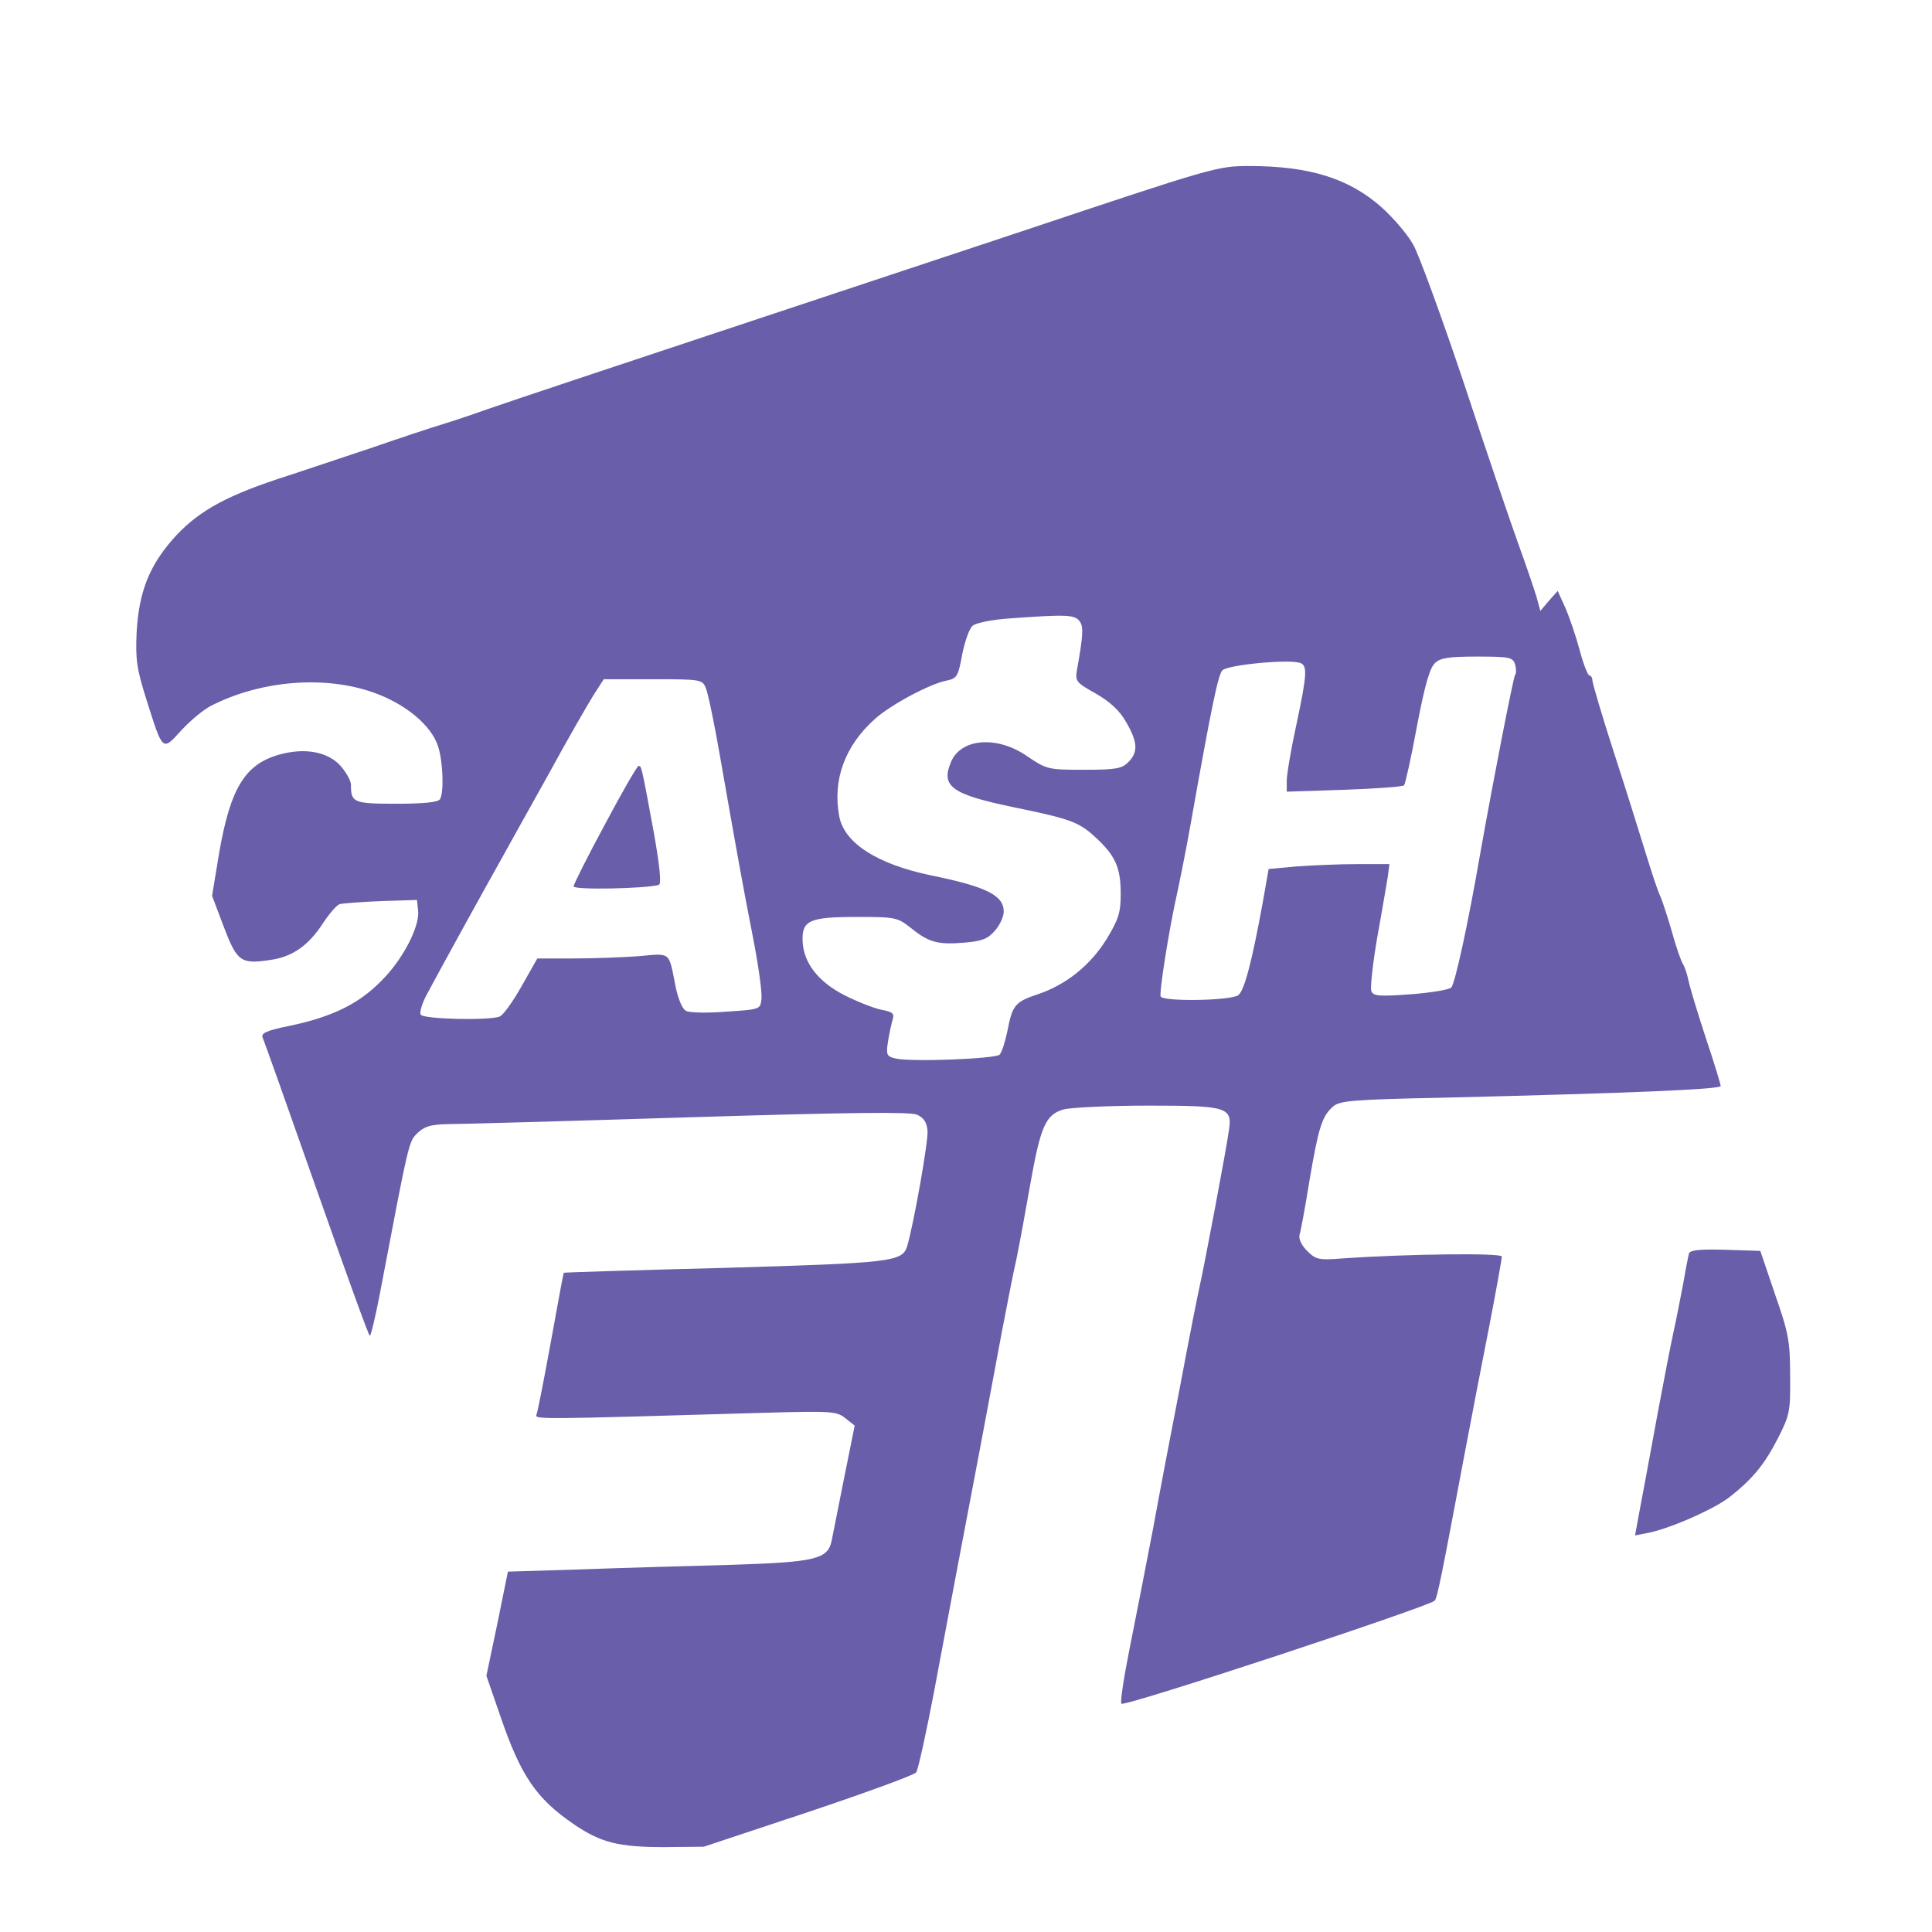 <?xml version="1.0" standalone="no"?>
<svg version="1.0" xmlns="http://www.w3.org/2000/svg"
 width="512pt" height="512pt" viewBox="0 0 512 512"
 preserveAspectRatio="xMidYMid meet">
<g transform="translate(0,512) scale(0.1,-0.1)"
fill="#685ea9" stroke="none">
<path d="M2705 4506 c-286 -95 -596 -198 -690 -229 -317 -105 -680 -226 -725
-242 -25 -9 -74 -26 -110 -37 -36 -11 -121 -39 -190 -63 -69 -23 -170 -57
-225 -75 -160 -51 -234 -91 -298 -159 -70 -76 -99 -147 -105 -258 -3 -71 0
-95 27 -180 43 -136 41 -134 92 -78 24 26 59 55 79 65 132 67 301 81 432 34
83 -30 151 -86 169 -142 13 -40 16 -122 5 -140 -5 -8 -42 -12 -116 -12 -114 0
-120 3 -120 51 0 10 -13 33 -28 50 -33 36 -92 48 -159 30 -93 -25 -132 -88
-162 -260 l-19 -115 31 -82 c35 -92 45 -100 123 -88 59 8 102 39 139 96 17 26
37 49 45 52 8 2 58 6 110 8 l95 3 3 -28 c5 -42 -41 -131 -98 -187 -60 -61
-131 -95 -240 -118 -64 -13 -79 -20 -74 -32 4 -8 68 -189 143 -402 75 -213
138 -388 141 -388 3 0 15 51 27 113 77 405 76 401 99 424 19 18 35 23 81 24
32 0 319 8 638 18 426 13 587 15 605 7 18 -8 26 -20 28 -42 3 -26 -37 -250
-54 -307 -13 -41 -42 -44 -484 -57 -234 -6 -426 -12 -426 -13 -1 -1 -16 -83
-34 -182 -18 -99 -35 -186 -38 -193 -5 -14 -10 -14 604 4 179 5 192 4 215 -15
l24 -19 -28 -139 c-15 -76 -30 -150 -33 -166 -10 -49 -43 -57 -267 -64 -111
-3 -289 -8 -396 -12 l-195 -6 -28 -138 -29 -138 37 -107 c54 -158 95 -218 194
-286 72 -49 118 -61 240 -61 l105 1 277 92 c152 51 281 98 286 105 5 7 26 102
47 212 45 240 73 389 120 635 19 102 46 244 59 315 14 72 31 162 40 200 8 39
24 126 36 195 28 157 41 186 89 200 20 5 120 10 223 10 209 0 224 -4 215 -64
-7 -52 -67 -368 -77 -411 -5 -22 -28 -137 -50 -255 -23 -118 -57 -296 -75
-395 -19 -99 -47 -242 -62 -317 -15 -75 -25 -140 -21 -143 8 -9 814 257 830
273 7 7 19 68 78 382 17 91 47 245 66 342 19 98 34 182 34 188 0 10 -251 7
-423 -5 -62 -5 -70 -3 -93 20 -15 15 -23 32 -20 43 3 9 15 73 26 142 24 141
33 171 62 197 18 16 48 19 292 24 494 12 736 22 736 31 0 4 -17 61 -39 126
-21 64 -42 133 -46 152 -4 19 -11 40 -15 45 -4 6 -18 44 -29 85 -12 41 -26 84
-31 95 -6 11 -23 63 -39 115 -16 52 -54 174 -85 269 -31 96 -56 181 -56 188 0
7 -4 13 -8 13 -4 0 -16 30 -26 68 -10 37 -27 87 -38 112 l-20 44 -23 -26 -23
-27 -10 37 c-6 20 -27 82 -47 137 -20 55 -85 246 -144 425 -60 179 -121 346
-136 372 -15 27 -52 70 -83 98 -86 77 -192 110 -351 110 -85 0 -94 -3 -606
-174z m155 -1031 c12 -14 11 -36 -6 -131 -5 -29 -2 -33 50 -62 38 -22 63 -45
80 -75 31 -53 33 -80 6 -107 -17 -17 -33 -20 -117 -20 -96 0 -99 1 -151 36
-79 55 -176 48 -202 -16 -27 -64 2 -85 165 -119 151 -31 173 -39 216 -78 54
-49 69 -81 69 -151 0 -50 -5 -67 -37 -120 -43 -70 -108 -122 -183 -147 -60
-20 -67 -29 -80 -96 -6 -29 -15 -58 -21 -64 -11 -11 -237 -20 -276 -10 -23 5
-25 10 -20 43 3 20 9 47 12 58 6 18 2 22 -29 28 -20 4 -63 21 -97 38 -71 36
-110 87 -112 144 -2 55 18 64 144 64 103 0 107 -1 144 -30 47 -38 71 -44 142
-38 46 4 61 10 80 32 13 15 23 37 23 50 0 43 -45 66 -192 96 -144 30 -231 86
-244 157 -18 96 15 187 95 258 41 37 144 92 188 101 29 6 32 10 43 70 7 35 19
69 28 76 8 7 51 16 96 19 150 11 173 10 186 -6z m1155 -115 c3 -11 4 -24 0
-29 -5 -9 -55 -264 -91 -466 -34 -197 -68 -351 -78 -362 -6 -6 -55 -14 -108
-18 -84 -6 -99 -5 -104 9 -3 8 4 73 16 143 13 71 25 143 28 161 l4 32 -84 0
c-47 0 -119 -3 -160 -6 l-76 -7 -16 -91 c-28 -153 -48 -230 -64 -243 -18 -15
-198 -18 -206 -4 -5 8 23 184 44 276 6 28 23 111 36 185 55 310 72 390 83 403
11 15 179 31 207 20 19 -7 18 -30 -11 -166 -14 -64 -25 -130 -25 -146 l0 -29
153 5 c83 3 155 8 158 12 3 3 19 74 34 156 21 110 34 155 48 168 15 14 38 17
112 17 85 0 94 -2 100 -20z m-2145 -62 c6 -13 24 -99 40 -193 43 -245 57 -324
86 -472 14 -72 24 -144 22 -160 -3 -28 -3 -28 -93 -34 -49 -4 -98 -3 -107 2
-10 5 -21 32 -28 66 -18 92 -11 87 -97 79 -42 -3 -119 -6 -173 -6 l-96 0 -42
-74 c-23 -41 -49 -77 -58 -80 -28 -11 -202 -7 -209 5 -4 6 4 32 18 57 22 42
143 262 202 367 12 22 65 117 117 210 51 94 106 189 121 213 l27 42 130 0
c126 0 131 -1 140 -22z"/>
<path d="M1603 2935 c-46 -85 -83 -159 -83 -164 0 -10 193 -6 226 4 7 2 3 46
-13 137 -34 184 -33 178 -41 178 -4 -1 -44 -70 -89 -155z"/>
<path d="M4476 1798 c-2 -7 -9 -42 -15 -78 -7 -36 -18 -94 -26 -130 -8 -36
-26 -130 -41 -210 -15 -80 -34 -186 -44 -237 l-17 -92 31 6 c57 10 178 63 220
96 61 48 92 86 128 156 31 61 33 71 32 165 0 91 -4 113 -40 216 l-39 115 -93
3 c-69 2 -93 -1 -96 -10z"/>
</g>
</svg>
